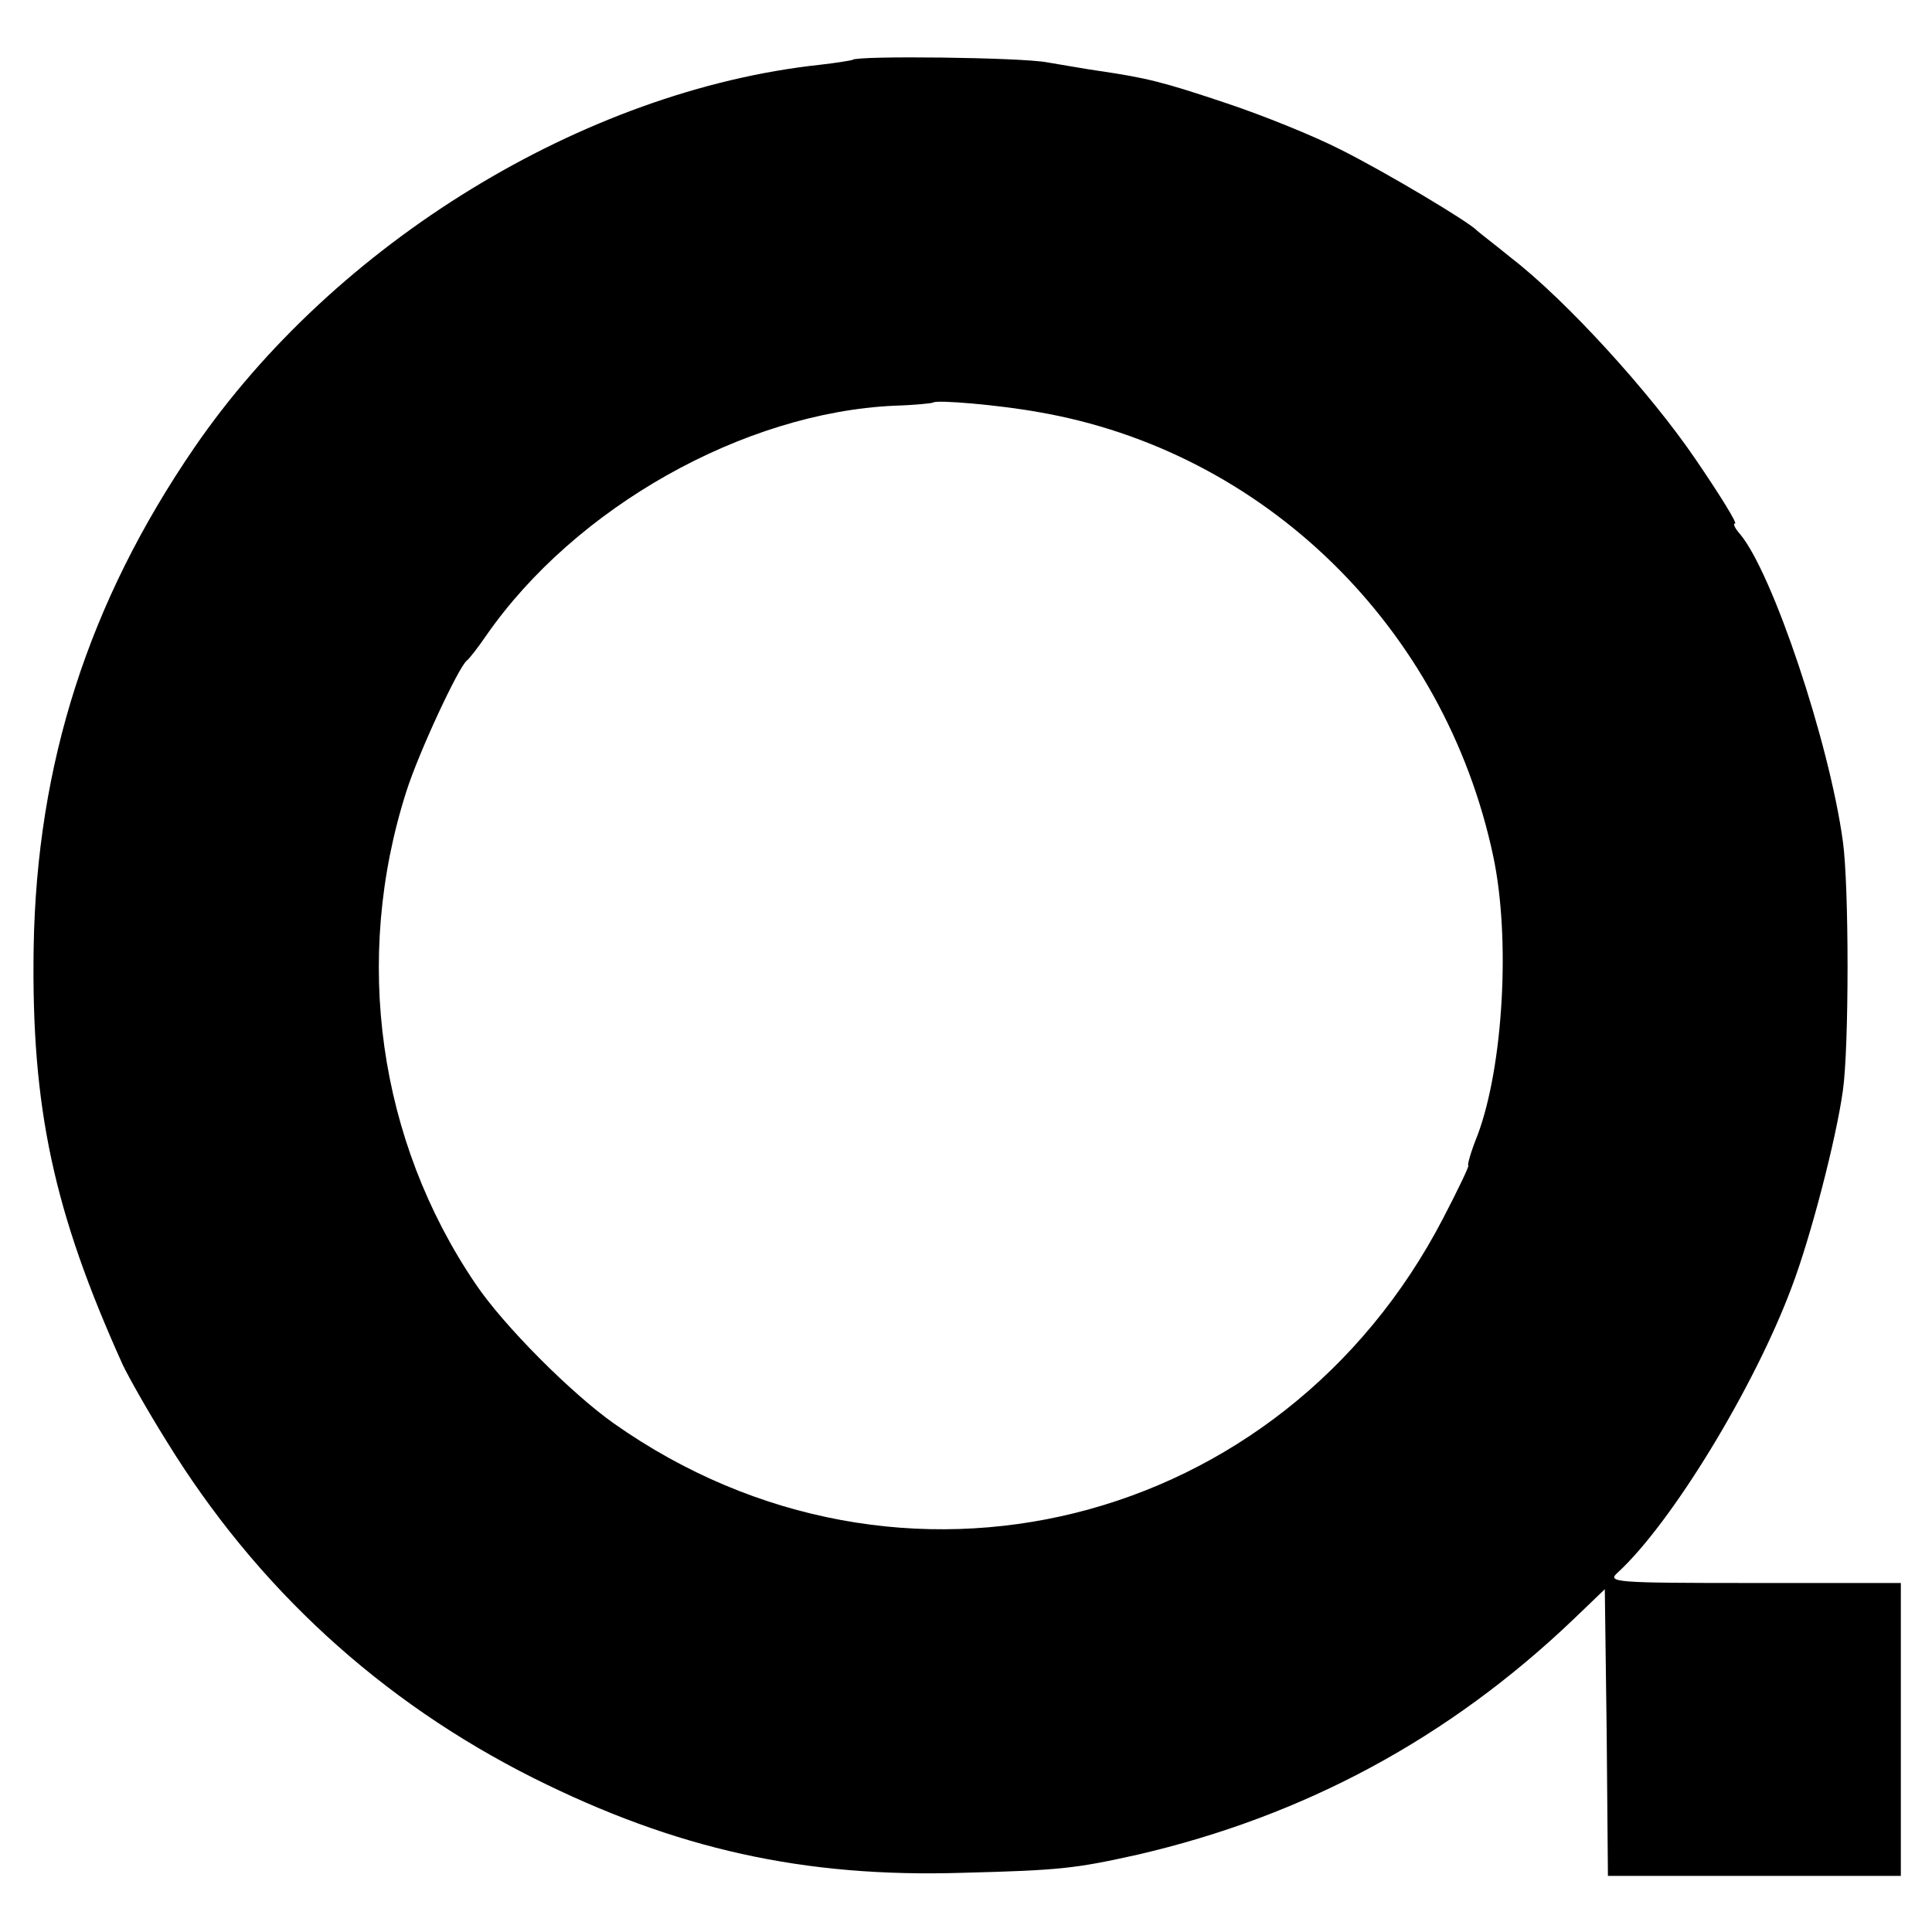 <?xml version="1.0" standalone="no"?>
<!DOCTYPE svg PUBLIC "-//W3C//DTD SVG 20010904//EN"
 "http://www.w3.org/TR/2001/REC-SVG-20010904/DTD/svg10.dtd">
<svg version="1.0" xmlns="http://www.w3.org/2000/svg"
 width="310pt" height="310pt" viewBox="0 0 310 310"
 preserveAspectRatio="xMidYMid meet">
<g transform="translate(0,310) scale(0.1,-0.1)"
fill="#000000" stroke="none">
<path d="M1368 3004 c-2 -1 -26 -5 -53 -8 -378 -41 -778 -286 -1003 -614 -170
-248 -253 -507 -258 -802 -4 -258 32 -424 143 -670 9 -19 40 -74 70 -122 145
-236 344 -418 589 -541 228 -114 434 -160 689 -152 157 4 181 7 280 29 268 62
500 187 700 378 l50 48 3 -230 2 -230 235 0 235 0 0 235 0 235 -237 0 c-225 0
-235 1 -217 17 86 79 219 297 279 458 30 79 71 236 82 315 10 70 10 328 0 400
-22 160 -113 431 -165 493 -8 9 -12 17 -8 17 4 0 -25 47 -64 104 -73 107 -207
254 -295 322 -27 22 -52 41 -55 44 -13 14 -147 94 -219 130 -43 22 -125 55
-182 74 -104 35 -130 41 -204 52 -22 3 -60 10 -85 14 -42 8 -305 11 -312 4z
m297 -565 c363 -62 653 -345 731 -713 28 -132 16 -337 -25 -447 -11 -27 -17
-49 -15 -49 2 0 -16 -38 -40 -84 -259 -500 -873 -653 -1331 -330 -68 48 -177
157 -222 224 -156 230 -197 521 -111 790 20 63 84 200 97 210 4 3 18 21 31 40
143 206 413 358 655 369 33 1 61 4 62 5 5 5 107 -4 168 -15z"/>
</g>
</svg>
